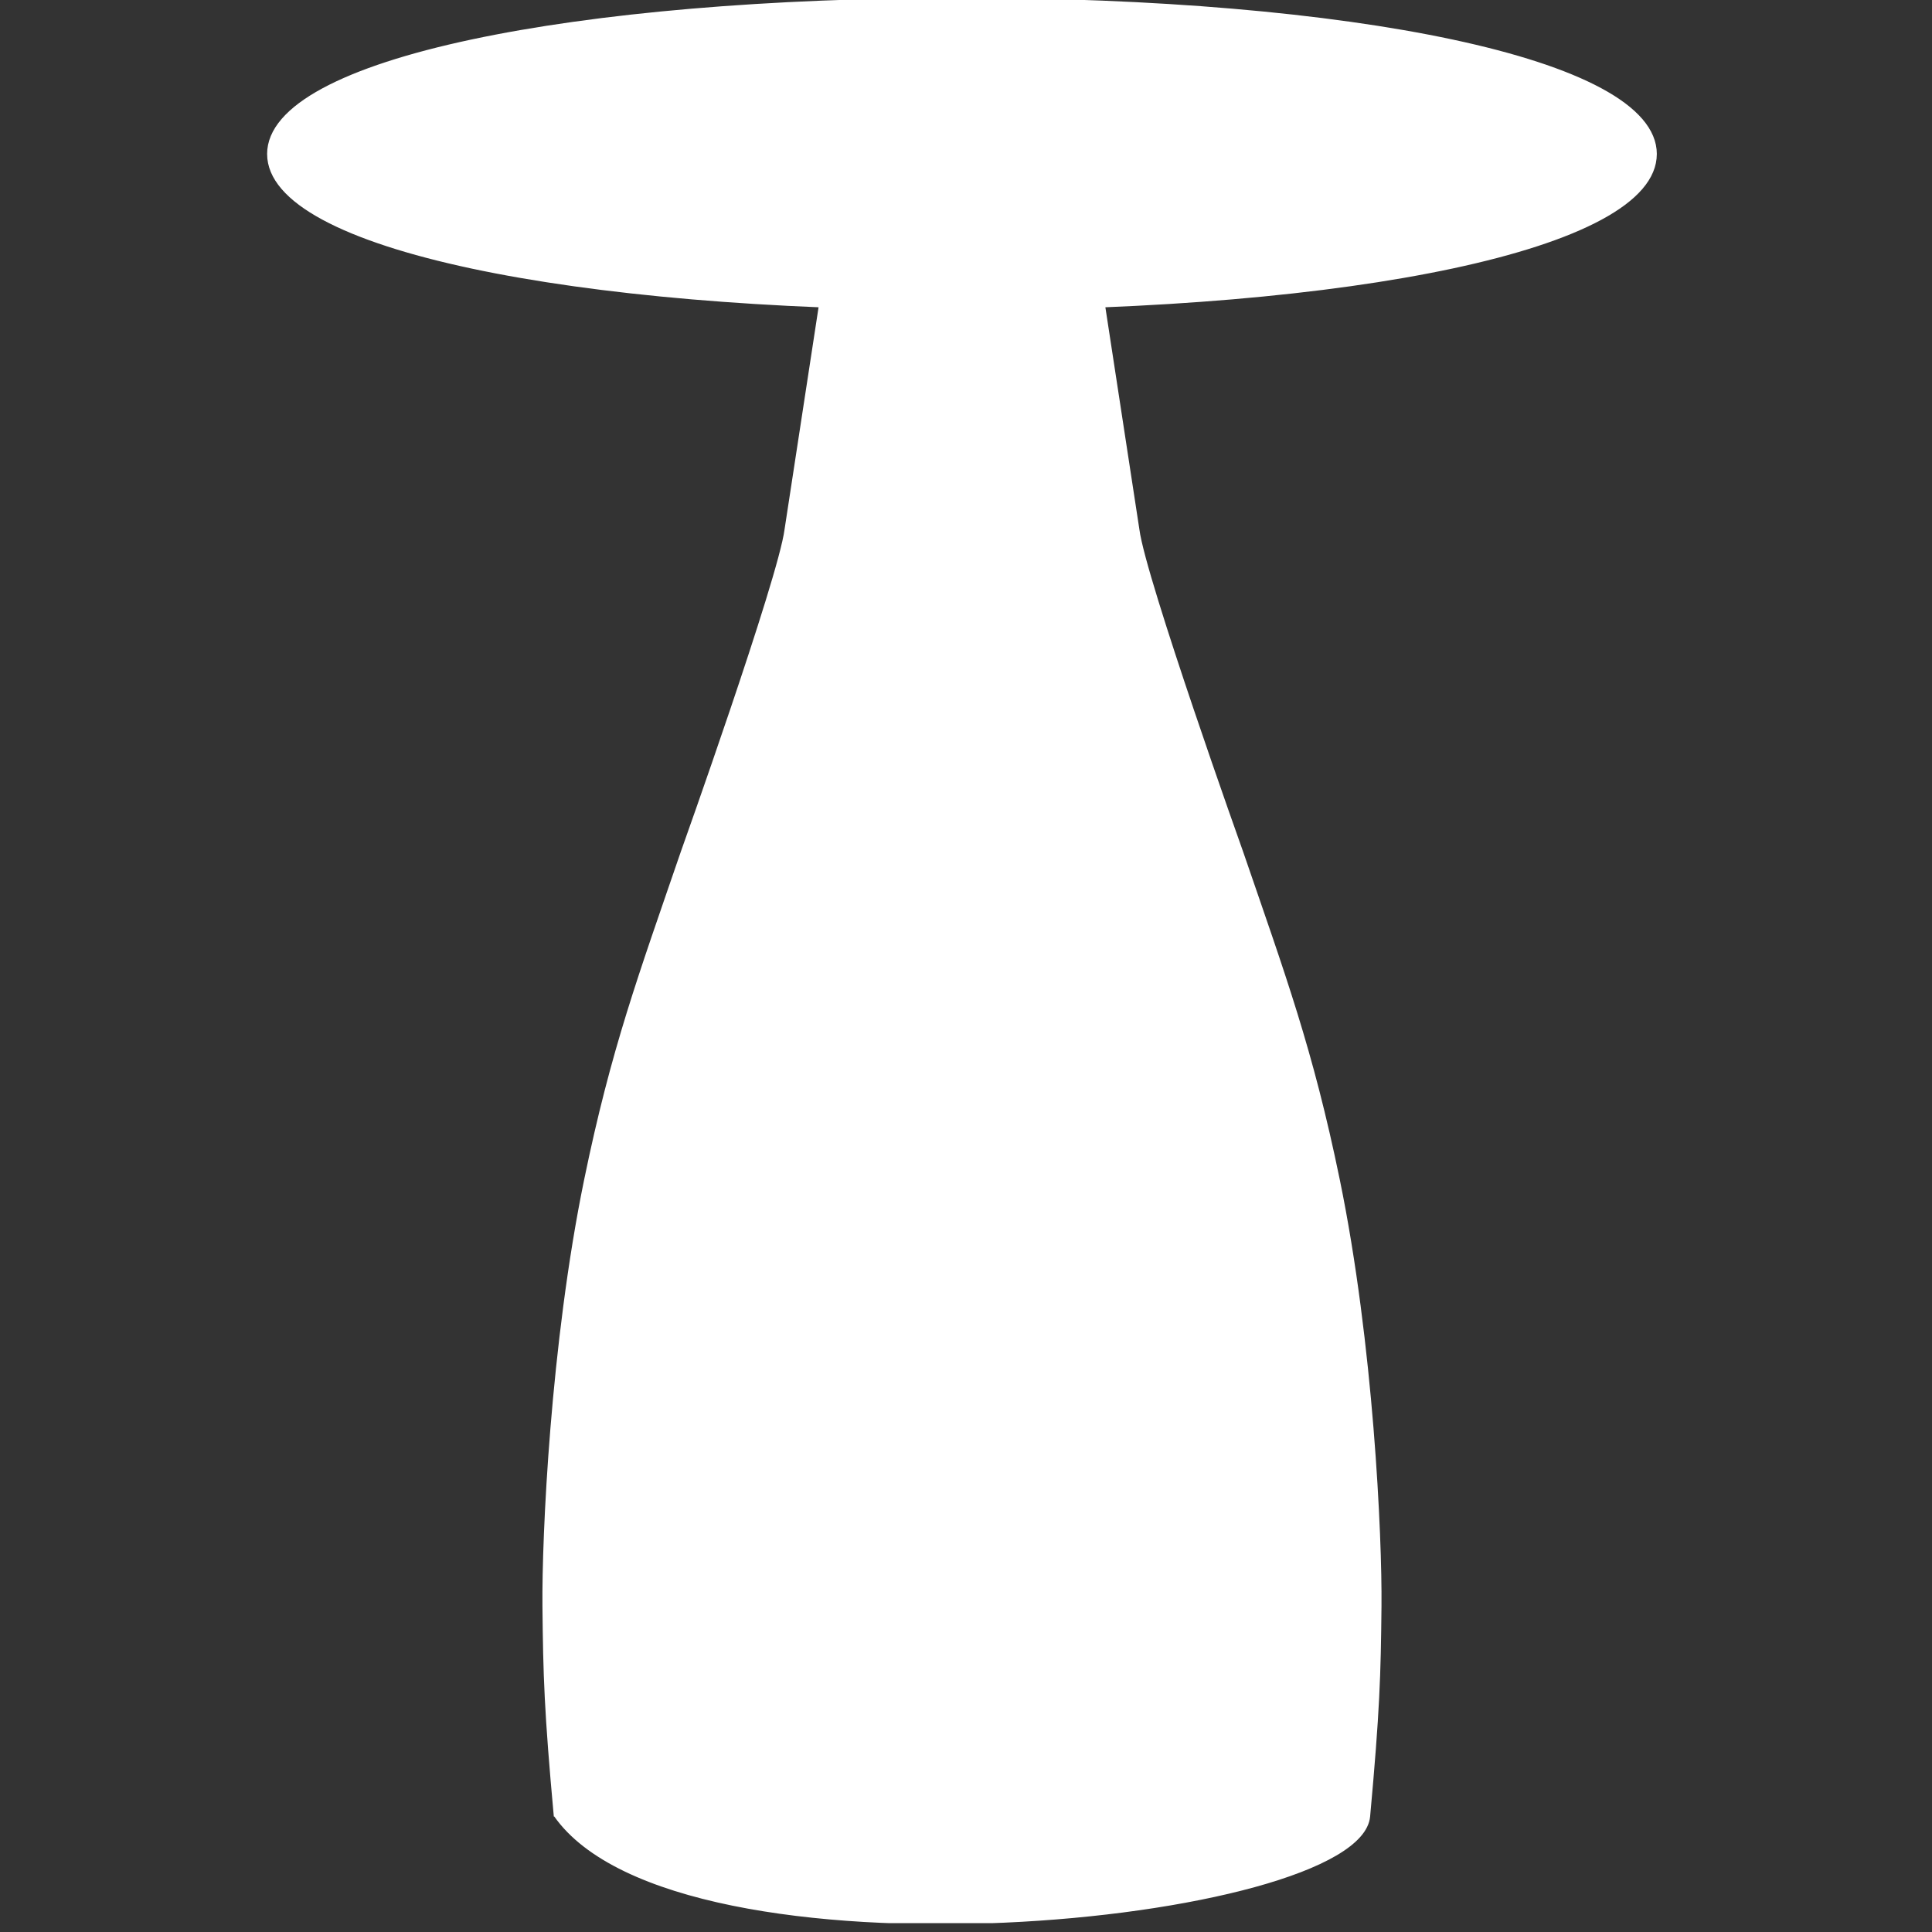 <?xml version="1.0" encoding="UTF-8"?> <svg xmlns="http://www.w3.org/2000/svg" width="150" height="150" viewBox="0 0 150 150" fill="none"><rect x="0" y="0" width="150" height="150" fill="#333333" stroke="none"/><g clip-path="url(#clip0_1671_1325)"><path d="M74.688 23.916C44.846 23.916 20.905 19.272 20.905 11.958C20.905 9.072 24.632 6.602 30.977 4.669C31.098 4.632 31.219 4.596 31.342 4.559C41.109 1.661 56.843 0 74.686 0C104.528 0 128.469 4.644 128.469 11.958C128.469 19.234 104.779 23.868 75.156 23.916H85.663L88.299 41.133C88.8 45.005 96.36 66.184 96.36 66.184C99.657 75.789 101.773 81.476 103.858 91.62C106.472 104.334 107.145 119.328 107.093 124.701C107.04 130.073 106.958 132.847 106.211 141.02C105.463 149.194 52.638 154.458 43.154 140.916C42.415 132.824 42.334 130.05 42.281 124.701C42.229 119.329 42.902 104.335 45.516 91.62C47.601 81.476 49.717 75.789 53.014 66.184C53.014 66.184 60.574 45.006 61.075 41.133L63.711 23.916H74.686C74.843 23.916 74.999 23.916 75.156 23.916H74.688Z" fill="white"></path><path d="M128.47 11.958C128.47 4.644 104.53 0 74.688 0C44.846 0 20.905 4.644 20.905 11.958C20.905 19.272 44.846 23.916 74.688 23.916H85.663L88.299 41.133C88.8 45.005 96.36 66.184 96.36 66.184C99.657 75.789 101.773 81.476 103.858 91.62C106.472 104.334 107.145 119.328 107.093 124.701C107.04 130.073 106.958 132.847 106.211 141.02C105.463 149.194 52.636 154.458 43.154 140.916M20.904 11.958C20.904 4.644 44.844 0 74.686 0C104.528 0 128.469 4.644 128.469 11.958C128.469 19.273 104.528 23.916 74.686 23.916H63.711L61.075 41.133C60.574 45.006 53.014 66.184 53.014 66.184C49.717 75.789 47.601 81.476 45.516 91.62C42.902 104.335 42.229 119.329 42.281 124.701C42.334 130.073 42.416 132.848 43.163 141.021" stroke="white" stroke-width="0.331"></path></g><defs><clipPath id="clip0_1671_1325"><rect width="149.31" height="149.31" fill="white"></rect></clipPath></defs></svg> 